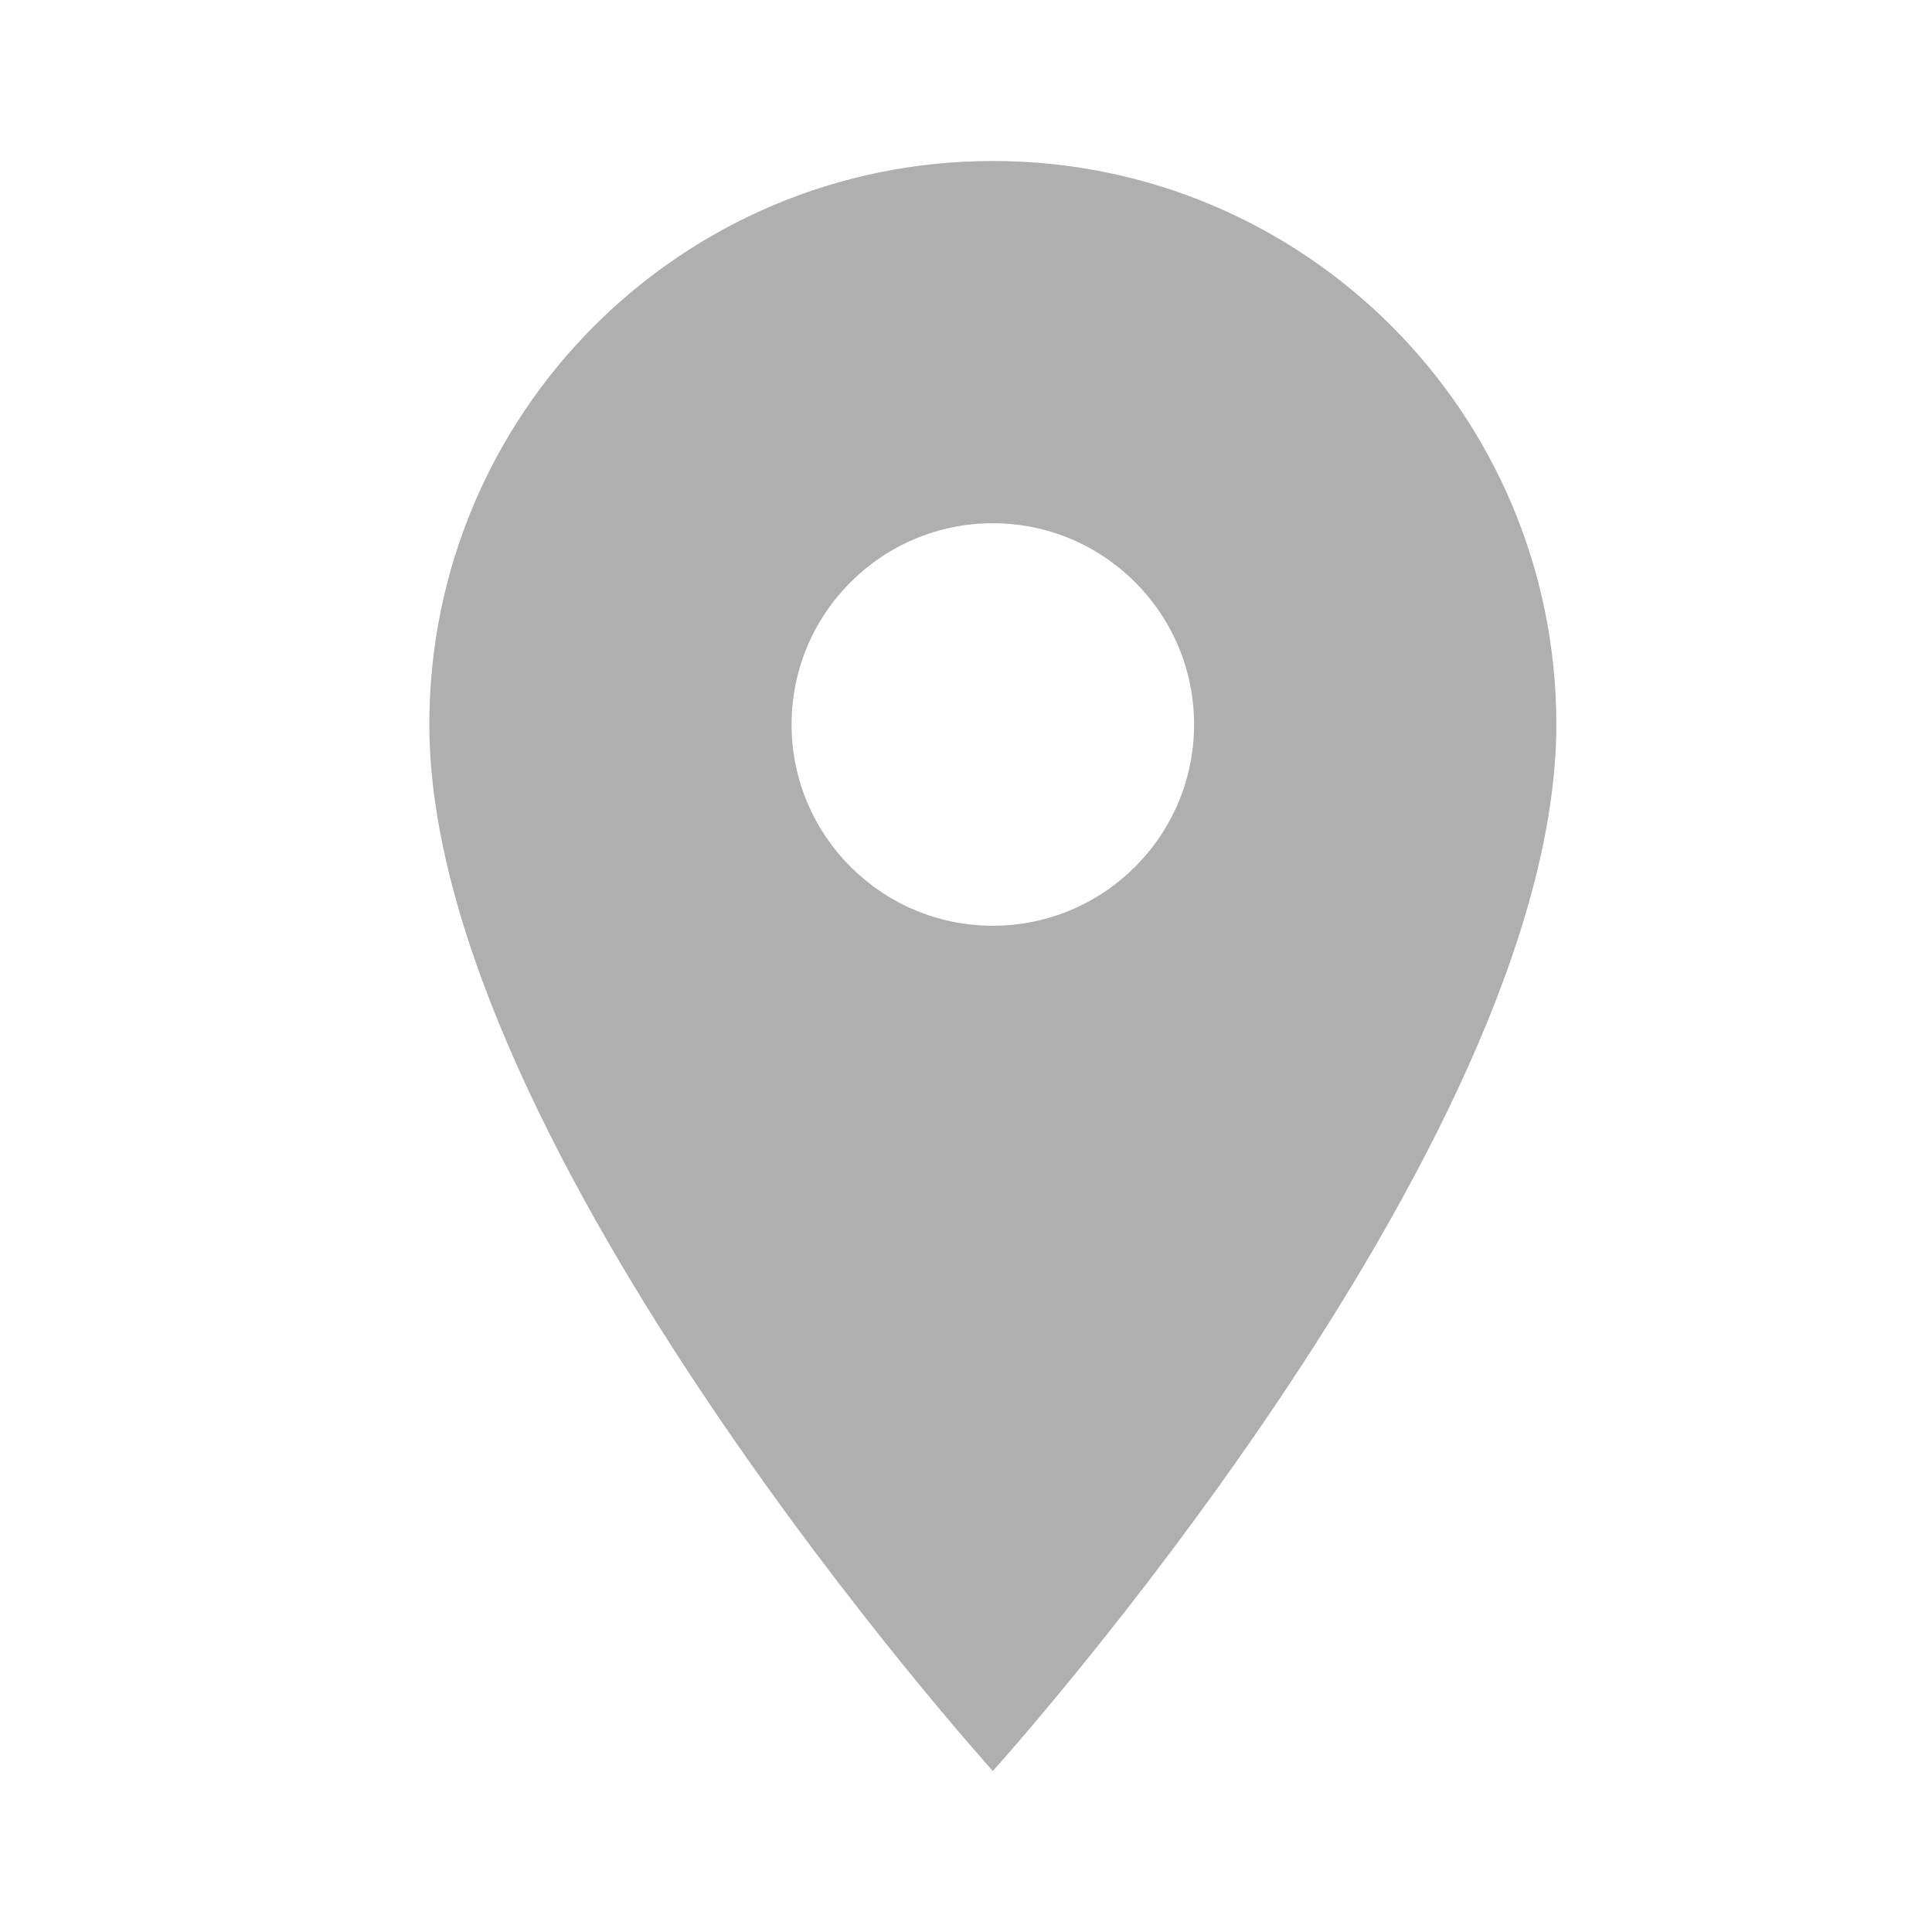 <svg xmlns="http://www.w3.org/2000/svg" width="36" height="36" viewBox="0 0 36 36" xml:space="preserve"><path fill="#afafaf" d="M18.5 3C12.695 3 8 7.695 8 13.5 8 21.375 18.5 33 18.5 33S29 21.375 29 13.5C29 7.695 24.305 3 18.5 3zm0 14.25c-2.07 0-3.75-1.68-3.75-3.75s1.68-3.75 3.75-3.75 3.75 1.68 3.75 3.75-1.68 3.75-3.75 3.75z"/></svg>